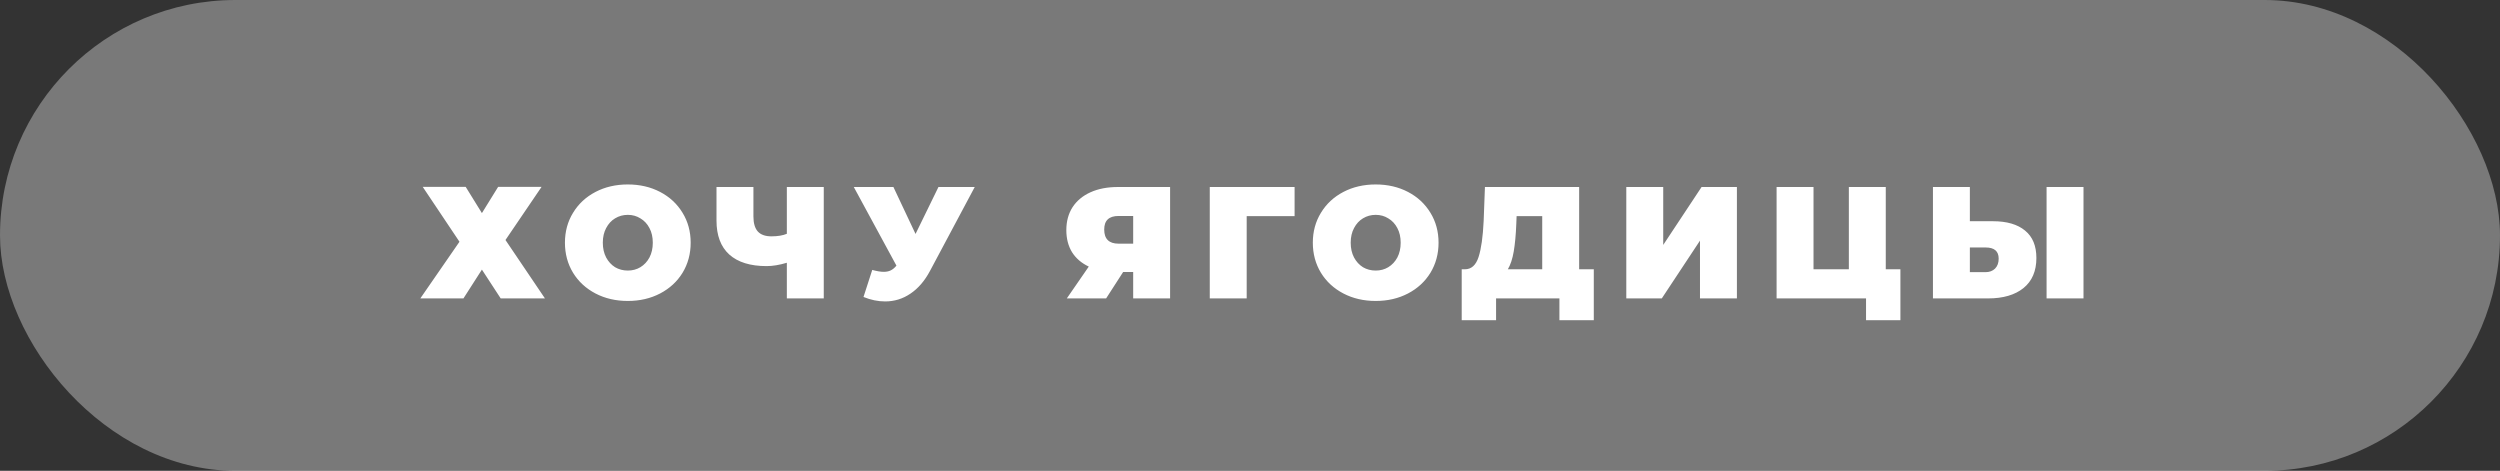 <?xml version="1.0" encoding="UTF-8"?> <svg xmlns="http://www.w3.org/2000/svg" width="377" height="71" viewBox="0 0 377 71" fill="none"><rect x="0" y="0" width="377" height="71" fill="#333333" stroke="none"/> <rect width="377" height="71" rx="35.5" fill="white" fill-opacity="0.34"></rect> <path d="M70.225 28.176L72.672 32.136L75.121 28.176H81.672L76.225 36.192L82.177 45H75.504L72.672 40.656L69.888 45H63.385L69.288 36.456L63.745 28.176H70.225ZM94.673 45.384C92.865 45.384 91.241 45.008 89.801 44.256C88.361 43.504 87.233 42.464 86.417 41.136C85.601 39.792 85.193 38.28 85.193 36.6C85.193 34.92 85.601 33.416 86.417 32.088C87.233 30.744 88.361 29.696 89.801 28.944C91.241 28.192 92.865 27.816 94.673 27.816C96.481 27.816 98.105 28.192 99.545 28.944C100.985 29.696 102.113 30.744 102.929 32.088C103.745 33.416 104.153 34.92 104.153 36.6C104.153 38.28 103.745 39.792 102.929 41.136C102.113 42.464 100.985 43.504 99.545 44.256C98.105 45.008 96.481 45.384 94.673 45.384ZM94.673 40.8C95.377 40.8 96.009 40.632 96.569 40.296C97.145 39.944 97.601 39.456 97.937 38.832C98.273 38.192 98.441 37.448 98.441 36.6C98.441 35.752 98.273 35.016 97.937 34.392C97.601 33.752 97.145 33.264 96.569 32.928C96.009 32.576 95.377 32.4 94.673 32.4C93.969 32.4 93.329 32.576 92.753 32.928C92.193 33.264 91.745 33.752 91.409 34.392C91.073 35.016 90.905 35.752 90.905 36.6C90.905 37.448 91.073 38.192 91.409 38.832C91.745 39.456 92.193 39.944 92.753 40.296C93.329 40.632 93.969 40.8 94.673 40.8ZM124.224 28.2V45H118.656V39.624C117.536 39.96 116.52 40.128 115.608 40.128C113.144 40.128 111.264 39.544 109.968 38.376C108.688 37.208 108.048 35.504 108.048 33.264V28.2H113.616V32.64C113.616 33.664 113.84 34.424 114.288 34.92C114.736 35.4 115.416 35.64 116.328 35.64C117.272 35.64 118.048 35.512 118.656 35.256V28.2H124.224ZM146.991 28.2L140.247 40.848C139.447 42.352 138.463 43.496 137.295 44.28C136.143 45.064 134.871 45.456 133.479 45.456C132.407 45.456 131.319 45.232 130.215 44.784L131.535 40.704C132.239 40.896 132.815 40.992 133.263 40.992C133.679 40.992 134.031 40.92 134.319 40.776C134.623 40.632 134.911 40.392 135.183 40.056L128.751 28.2H134.727L138.063 35.28L141.519 28.2H146.991ZM176.451 28.2V45H170.883V41.016H169.371L166.803 45H160.875L164.187 40.2C163.099 39.688 162.259 38.968 161.667 38.04C161.091 37.096 160.803 35.984 160.803 34.704C160.803 33.376 161.115 32.224 161.739 31.248C162.379 30.272 163.283 29.52 164.451 28.992C165.619 28.464 166.995 28.2 168.579 28.2H176.451ZM168.675 32.568C167.235 32.568 166.515 33.248 166.515 34.608C166.515 36.032 167.235 36.744 168.675 36.744H170.883V32.568H168.675ZM195.225 32.592H188.001V45H182.433V28.2H195.225V32.592ZM207.454 45.384C205.646 45.384 204.022 45.008 202.582 44.256C201.142 43.504 200.014 42.464 199.198 41.136C198.382 39.792 197.974 38.28 197.974 36.6C197.974 34.92 198.382 33.416 199.198 32.088C200.014 30.744 201.142 29.696 202.582 28.944C204.022 28.192 205.646 27.816 207.454 27.816C209.262 27.816 210.886 28.192 212.326 28.944C213.766 29.696 214.894 30.744 215.71 32.088C216.526 33.416 216.934 34.92 216.934 36.6C216.934 38.28 216.526 39.792 215.71 41.136C214.894 42.464 213.766 43.504 212.326 44.256C210.886 45.008 209.262 45.384 207.454 45.384ZM207.454 40.8C208.158 40.8 208.79 40.632 209.35 40.296C209.926 39.944 210.382 39.456 210.718 38.832C211.054 38.192 211.222 37.448 211.222 36.6C211.222 35.752 211.054 35.016 210.718 34.392C210.382 33.752 209.926 33.264 209.35 32.928C208.79 32.576 208.158 32.4 207.454 32.4C206.75 32.4 206.11 32.576 205.534 32.928C204.974 33.264 204.526 33.752 204.19 34.392C203.854 35.016 203.686 35.752 203.686 36.6C203.686 37.448 203.854 38.192 204.19 38.832C204.526 39.456 204.974 39.944 205.534 40.296C206.11 40.632 206.75 40.8 207.454 40.8ZM240.344 40.608V48.288H235.16V45H225.608V48.288H220.424V40.608H220.904C221.88 40.608 222.568 39.992 222.968 38.76C223.368 37.528 223.624 35.712 223.736 33.312L223.928 28.2H238.136V40.608H240.344ZM228.656 33.792C228.592 35.408 228.464 36.784 228.272 37.92C228.08 39.04 227.784 39.936 227.384 40.608H232.568V32.592H228.704L228.656 33.792ZM245.246 28.2H250.814V36.936L256.598 28.2H261.926V45H256.358V36.288L250.598 45H245.246V28.2ZM286.582 40.608V48.288H281.398V45H267.91V28.2H273.478V40.608H278.806V28.2H284.374V40.608H286.582ZM300.536 33.36C302.632 33.36 304.248 33.832 305.384 34.776C306.52 35.704 307.088 37.08 307.088 38.904C307.088 40.872 306.44 42.384 305.144 43.44C303.848 44.48 302.072 45 299.816 45H291.488V28.2H297.056V33.36H300.536ZM299.432 41.04C300.008 41.04 300.48 40.864 300.848 40.512C301.216 40.144 301.4 39.64 301.4 39C301.4 37.88 300.744 37.32 299.432 37.32H297.056V41.04H299.432ZM308.624 28.2H314.192V45H308.624V28.2Z" fill="white"></path> </svg> 